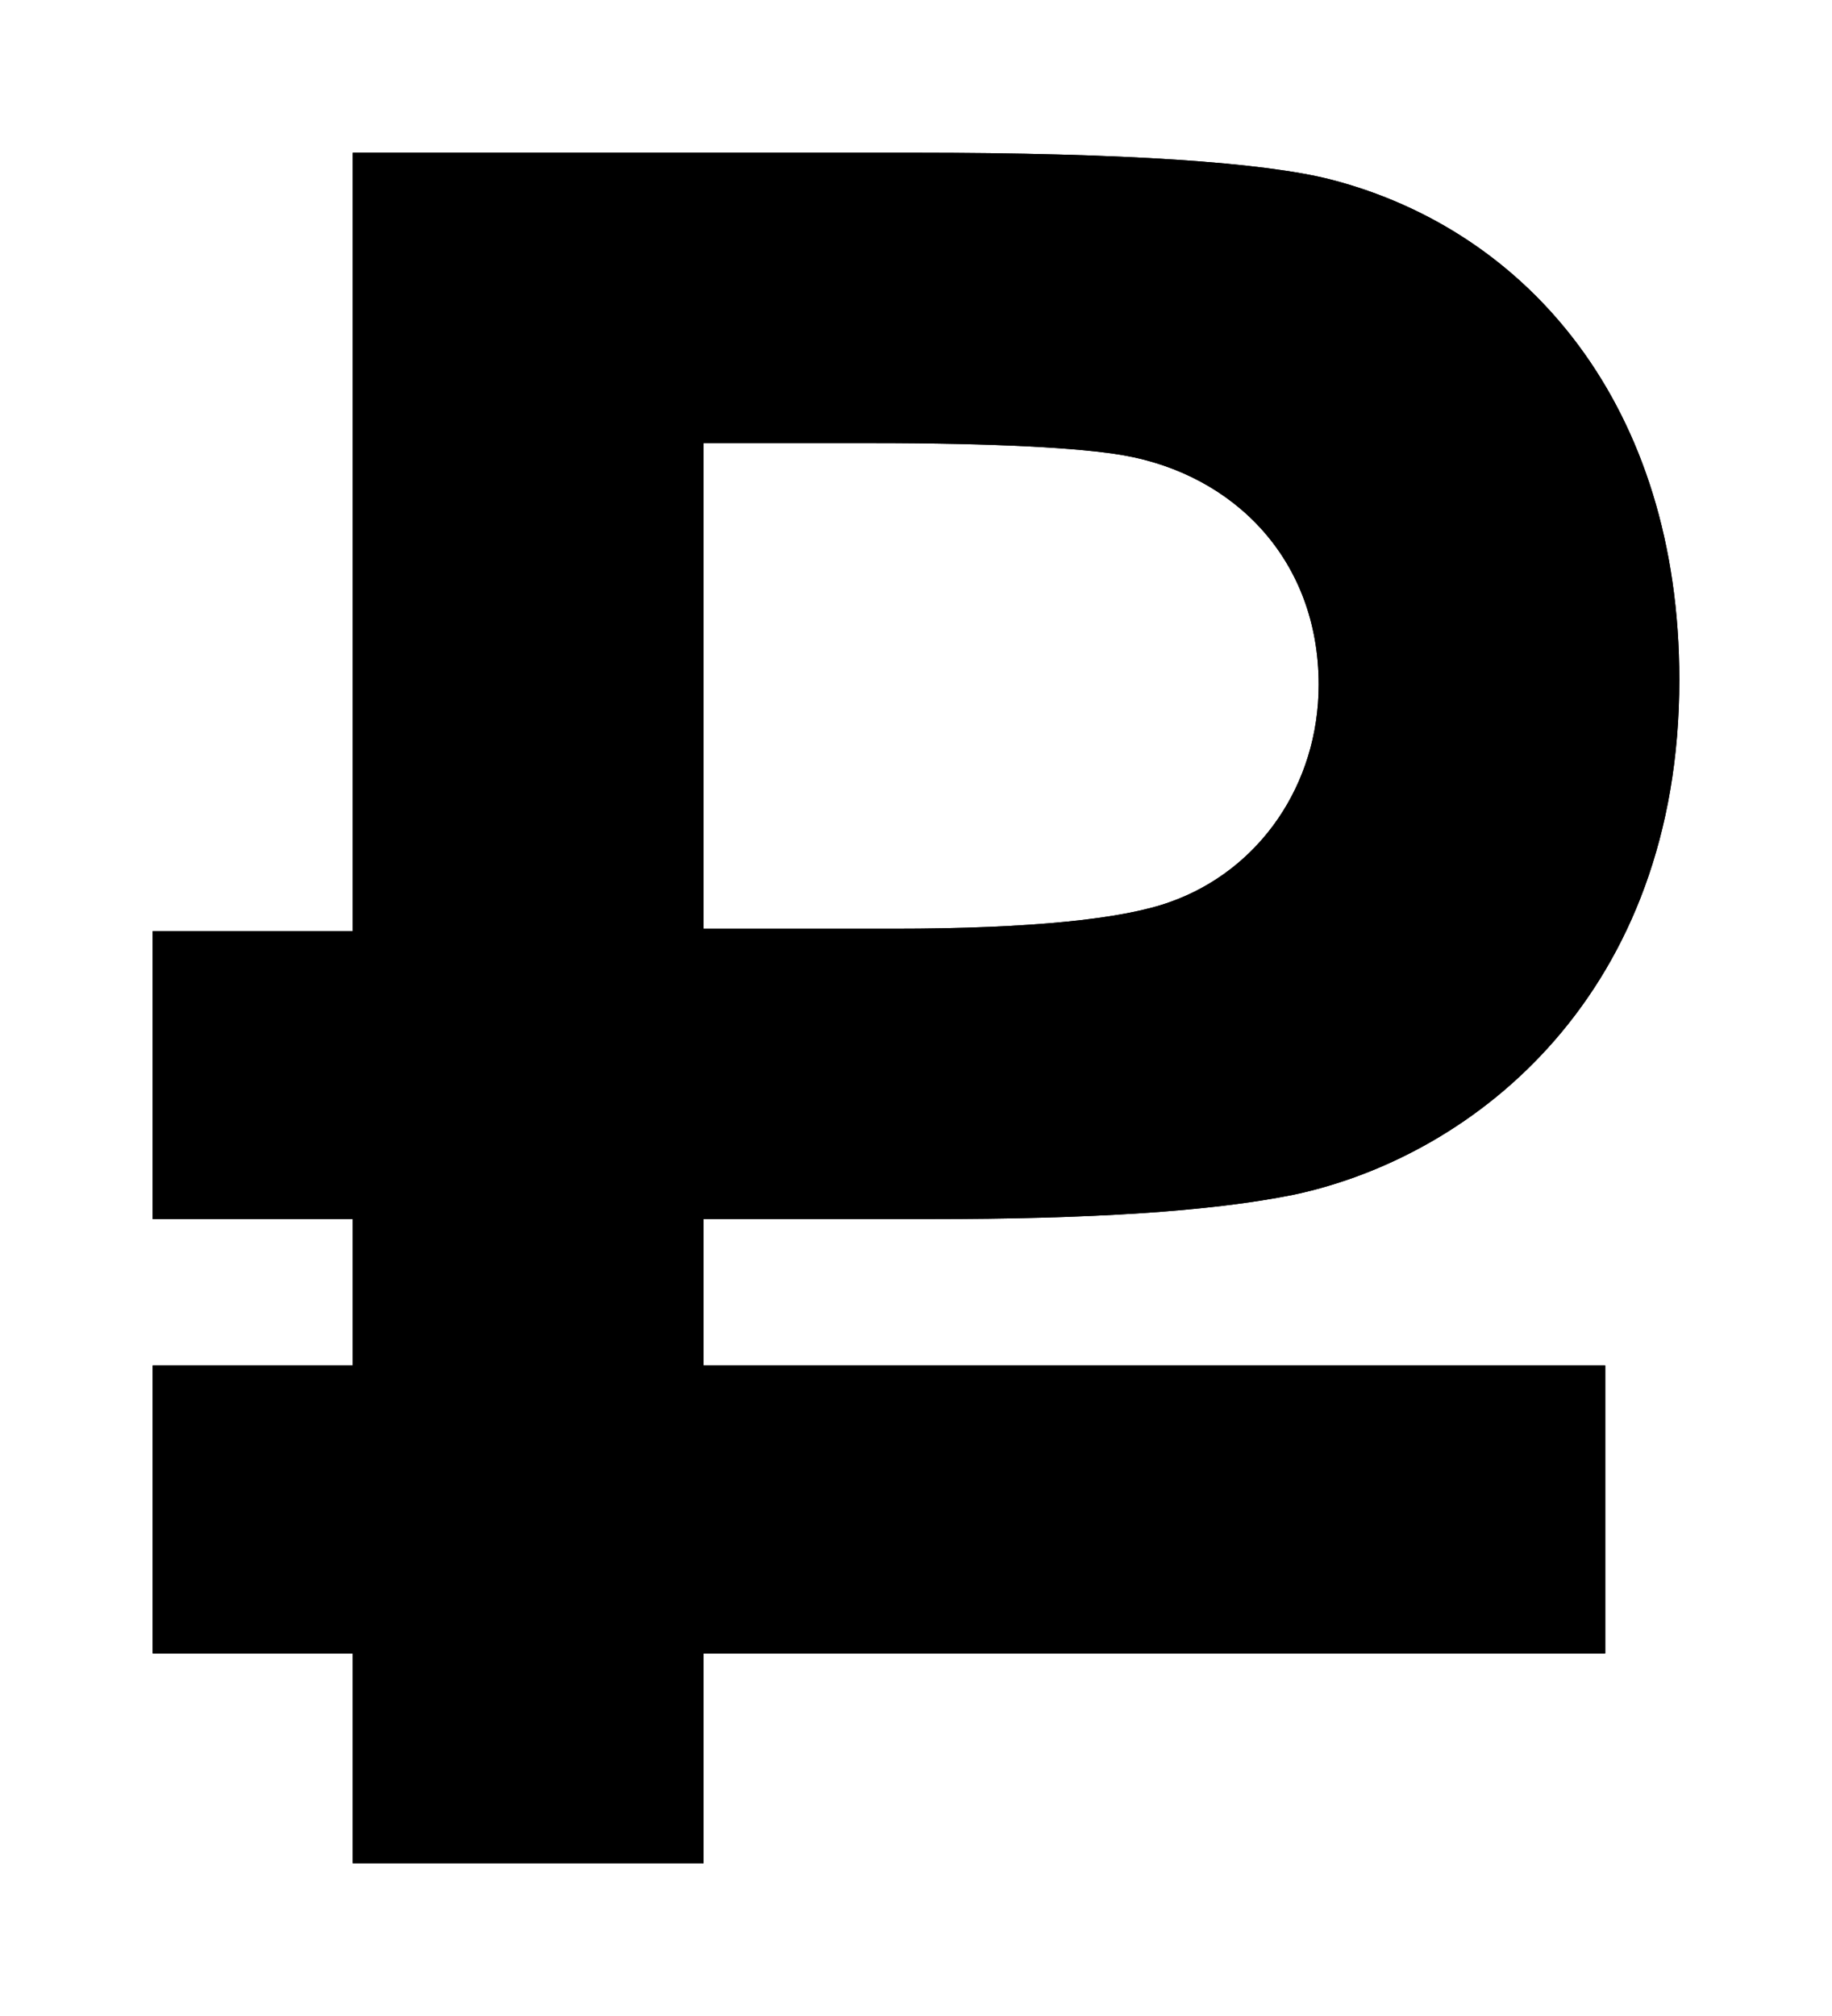 <?xml version="1.0" encoding="UTF-8" standalone="no"?>
<svg width="60px" height="66px" viewBox="0 0 60 66" version="1.1" xmlns="http://www.w3.org/2000/svg" xmlns:xlink="http://www.w3.org/1999/xlink">
    <!-- Generator: Sketch 39.1 (31720) - http://www.bohemiancoding.com/sketch -->
    <title>rubl</title>
    <desc>Created with Sketch.</desc>
    <defs>
        <path d="M611,351.91 L617.553,351.91 L617.553,356.703 L611,356.703 L611,366.13 L617.553,366.13 L617.553,373 L629.042,373 L629.042,366.13 L658.573,366.13 L658.573,356.703 L629.042,356.703 L629.042,351.91 L636.485,351.91 C641.663,351.91 645.628,351.67 648.379,351.111 C654.366,349.833 661,344.481 661,334.255 C661,325.308 656.065,319.556 649.592,317.879 C647.408,317.32 642.877,317 635.919,317 L617.553,317 L617.553,342.484 L611,342.484 L611,351.91 Z M634.544,326.506 C638.67,326.506 641.421,326.666 642.796,326.906 C646.437,327.545 649.188,330.341 649.188,334.415 C649.188,337.69 647.246,340.486 644.333,341.525 C642.796,342.084 639.803,342.404 635.272,342.404 L629.042,342.404 L629.042,326.506 L634.544,326.506 Z" id="path-1"></path>
    </defs>
    <g id="Page-1" stroke="none" stroke-width="1" fill="none" fill-rule="evenodd">
        <g id="Artboard" transform="translate(-606, -312)">
            <g id="rubl">
                <use fill="#000000" fill-rule="evenodd" xlink:href="#path-1"></use>
                <use fill="black" fill-opacity="1" xlink:href="#path-1"></use>
            </g>
        </g>
    </g>
</svg>